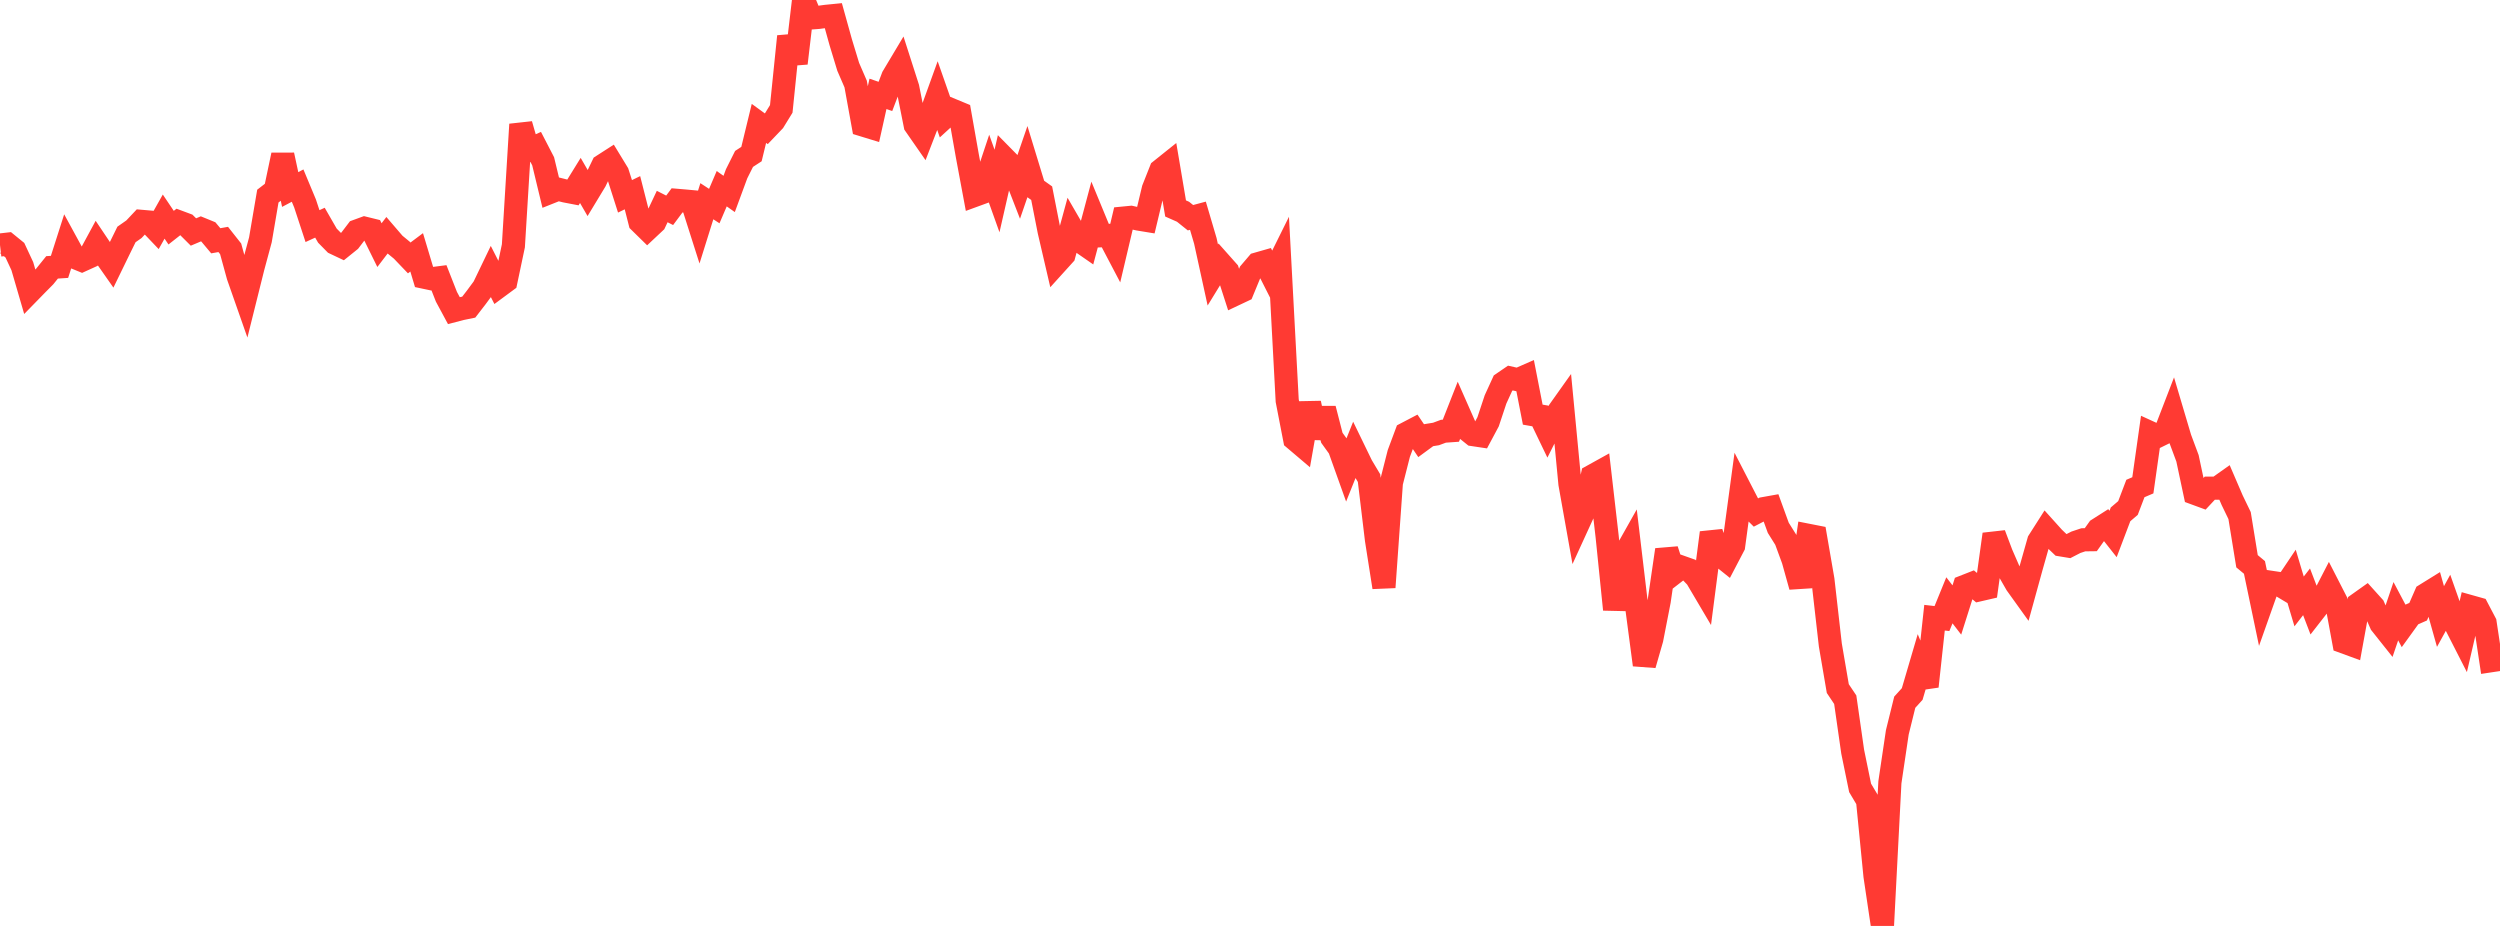 <?xml version="1.0" standalone="no"?>
<!DOCTYPE svg PUBLIC "-//W3C//DTD SVG 1.1//EN" "http://www.w3.org/Graphics/SVG/1.1/DTD/svg11.dtd">

<svg width="135" height="50" viewBox="0 0 135 50" preserveAspectRatio="none" 
  xmlns="http://www.w3.org/2000/svg"
  xmlns:xlink="http://www.w3.org/1999/xlink">


<polyline points="0.0, 13.231 0.402, 13.185 0.804, 13.512 1.205, 14.373 1.607, 15.753 2.009, 15.341 2.411, 14.935 2.812, 14.438 3.214, 14.411 3.616, 13.154 4.018, 13.891 4.42, 14.055 4.821, 13.873 5.223, 13.13 5.625, 13.729 6.027, 14.303 6.429, 13.477 6.83, 12.661 7.232, 12.38 7.634, 11.953 8.036, 11.988 8.438, 12.409 8.839, 11.696 9.241, 12.294 9.643, 11.978 10.045, 12.128 10.446, 12.528 10.848, 12.358 11.25, 12.522 11.652, 13.002 12.054, 12.93 12.455, 13.438 12.857, 14.904 13.259, 16.05 13.661, 14.438 14.062, 12.95 14.464, 10.59 14.866, 10.28 15.268, 8.37 15.67, 10.234 16.071, 10.022 16.473, 10.987 16.875, 12.21 17.277, 12.025 17.679, 12.724 18.08, 13.132 18.482, 13.322 18.884, 12.998 19.286, 12.47 19.688, 12.323 20.089, 12.422 20.491, 13.237 20.893, 12.71 21.295, 13.178 21.696, 13.508 22.098, 13.928 22.5, 13.627 22.902, 14.968 23.304, 15.053 23.705, 15.001 24.107, 16.026 24.509, 16.773 24.911, 16.668 25.312, 16.586 25.714, 16.066 26.116, 15.522 26.518, 14.687 26.92, 15.476 27.321, 15.18 27.723, 13.273 28.125, 6.717 28.527, 8.114 28.929, 7.934 29.33, 8.709 29.732, 10.375 30.134, 10.215 30.536, 10.316 30.938, 10.393 31.339, 9.744 31.741, 10.44 32.143, 9.775 32.545, 8.941 32.946, 8.683 33.348, 9.343 33.75, 10.602 34.152, 10.407 34.554, 11.988 34.955, 12.381 35.357, 12.004 35.759, 11.153 36.161, 11.357 36.562, 10.819 36.964, 10.853 37.366, 10.89 37.768, 12.152 38.17, 10.866 38.571, 11.128 38.973, 10.19 39.375, 10.473 39.777, 9.384 40.179, 8.581 40.58, 8.32 40.982, 6.664 41.384, 6.956 41.786, 6.535 42.188, 5.881 42.589, 1.966 42.991, 3.415 43.393, 0.0 43.795, 0.969 44.196, 0.939 44.598, 0.884 45.0, 0.844 45.402, 2.289 45.804, 3.611 46.205, 4.536 46.607, 6.752 47.009, 6.875 47.411, 5.068 47.812, 5.207 48.214, 4.152 48.616, 3.479 49.018, 4.732 49.42, 6.749 49.821, 7.326 50.223, 6.285 50.625, 5.172 51.027, 6.32 51.429, 5.952 51.83, 6.118 52.232, 8.392 52.634, 10.548 53.036, 10.401 53.438, 9.192 53.839, 10.314 54.241, 8.551 54.643, 8.959 55.045, 9.995 55.446, 8.83 55.848, 10.146 56.25, 10.432 56.652, 12.475 57.054, 14.205 57.455, 13.762 57.857, 12.287 58.259, 12.981 58.661, 13.26 59.062, 11.757 59.464, 12.731 59.866, 12.713 60.268, 13.478 60.67, 11.776 61.071, 11.737 61.473, 11.828 61.875, 11.894 62.277, 10.211 62.679, 9.196 63.08, 8.875 63.482, 11.257 63.884, 11.435 64.286, 11.757 64.688, 11.649 65.089, 13.01 65.491, 14.848 65.893, 14.193 66.295, 14.645 66.696, 15.888 67.098, 15.698 67.5, 14.722 67.902, 14.251 68.304, 14.136 68.705, 14.928 69.107, 14.117 69.509, 21.636 69.911, 23.71 70.312, 24.05 70.714, 21.775 71.116, 23.625 71.518, 22.074 71.92, 23.64 72.321, 24.197 72.723, 25.321 73.125, 24.317 73.527, 25.145 73.929, 25.819 74.33, 29.153 74.732, 31.714 75.134, 26.069 75.536, 24.489 75.938, 23.411 76.339, 23.201 76.741, 23.795 77.143, 23.5 77.545, 23.435 77.946, 23.286 78.348, 23.258 78.75, 22.236 79.152, 23.147 79.554, 23.47 79.955, 23.53 80.357, 22.777 80.759, 21.568 81.161, 20.689 81.562, 20.415 81.964, 20.505 82.366, 20.328 82.768, 22.39 83.17, 22.461 83.571, 23.294 83.973, 22.492 84.375, 21.926 84.777, 26.125 85.179, 28.38 85.58, 27.504 85.982, 25.705 86.384, 25.482 86.786, 28.974 87.188, 32.912 87.589, 30.197 87.991, 29.483 88.393, 32.86 88.795, 35.902 89.196, 34.508 89.598, 32.446 90.0, 29.691 90.402, 30.937 90.804, 30.626 91.205, 30.768 91.607, 31.187 92.009, 31.868 92.411, 28.768 92.812, 29.923 93.214, 30.245 93.616, 29.476 94.018, 26.499 94.42, 27.279 94.821, 27.676 95.223, 27.468 95.625, 27.396 96.027, 28.502 96.429, 29.144 96.83, 30.235 97.232, 31.677 97.634, 28.905 98.036, 28.984 98.438, 31.314 98.839, 34.834 99.241, 37.183 99.643, 37.784 100.045, 40.591 100.446, 42.546 100.848, 43.222 101.25, 47.3 101.652, 50.0 102.054, 42.245 102.455, 39.545 102.857, 37.919 103.259, 37.476 103.661, 36.108 104.062, 37.064 104.464, 33.356 104.866, 33.402 105.268, 32.417 105.67, 32.94 106.071, 31.674 106.473, 31.516 106.875, 31.852 107.277, 31.759 107.679, 28.85 108.08, 29.913 108.482, 30.837 108.884, 31.538 109.286, 32.098 109.688, 30.639 110.089, 29.223 110.491, 28.592 110.893, 29.038 111.295, 29.424 111.696, 29.49 112.098, 29.283 112.5, 29.149 112.902, 29.144 113.304, 28.58 113.705, 28.325 114.107, 28.834 114.509, 27.775 114.911, 27.432 115.312, 26.379 115.714, 26.207 116.116, 23.368 116.518, 23.552 116.92, 23.355 117.321, 22.315 117.723, 23.669 118.125, 24.749 118.527, 26.642 118.929, 26.79 119.33, 26.361 119.732, 26.36 120.134, 26.075 120.536, 27.009 120.938, 27.841 121.339, 30.307 121.741, 30.641 122.143, 32.566 122.545, 31.431 122.946, 31.491 123.348, 31.732 123.75, 31.133 124.152, 32.477 124.554, 31.958 124.955, 33.004 125.357, 32.488 125.759, 31.709 126.161, 32.493 126.562, 34.663 126.964, 34.81 127.366, 32.603 127.768, 32.317 128.17, 32.763 128.571, 33.683 128.973, 34.189 129.375, 33.005 129.777, 33.765 130.179, 33.208 130.58, 33.032 130.982, 32.111 131.384, 31.862 131.786, 33.292 132.188, 32.561 132.589, 33.698 132.991, 34.486 133.393, 32.757 133.795, 32.87 134.196, 33.634 134.598, 36.298" fill="none" stroke="#ff3a33" stroke-width="1.25"/>

</svg>